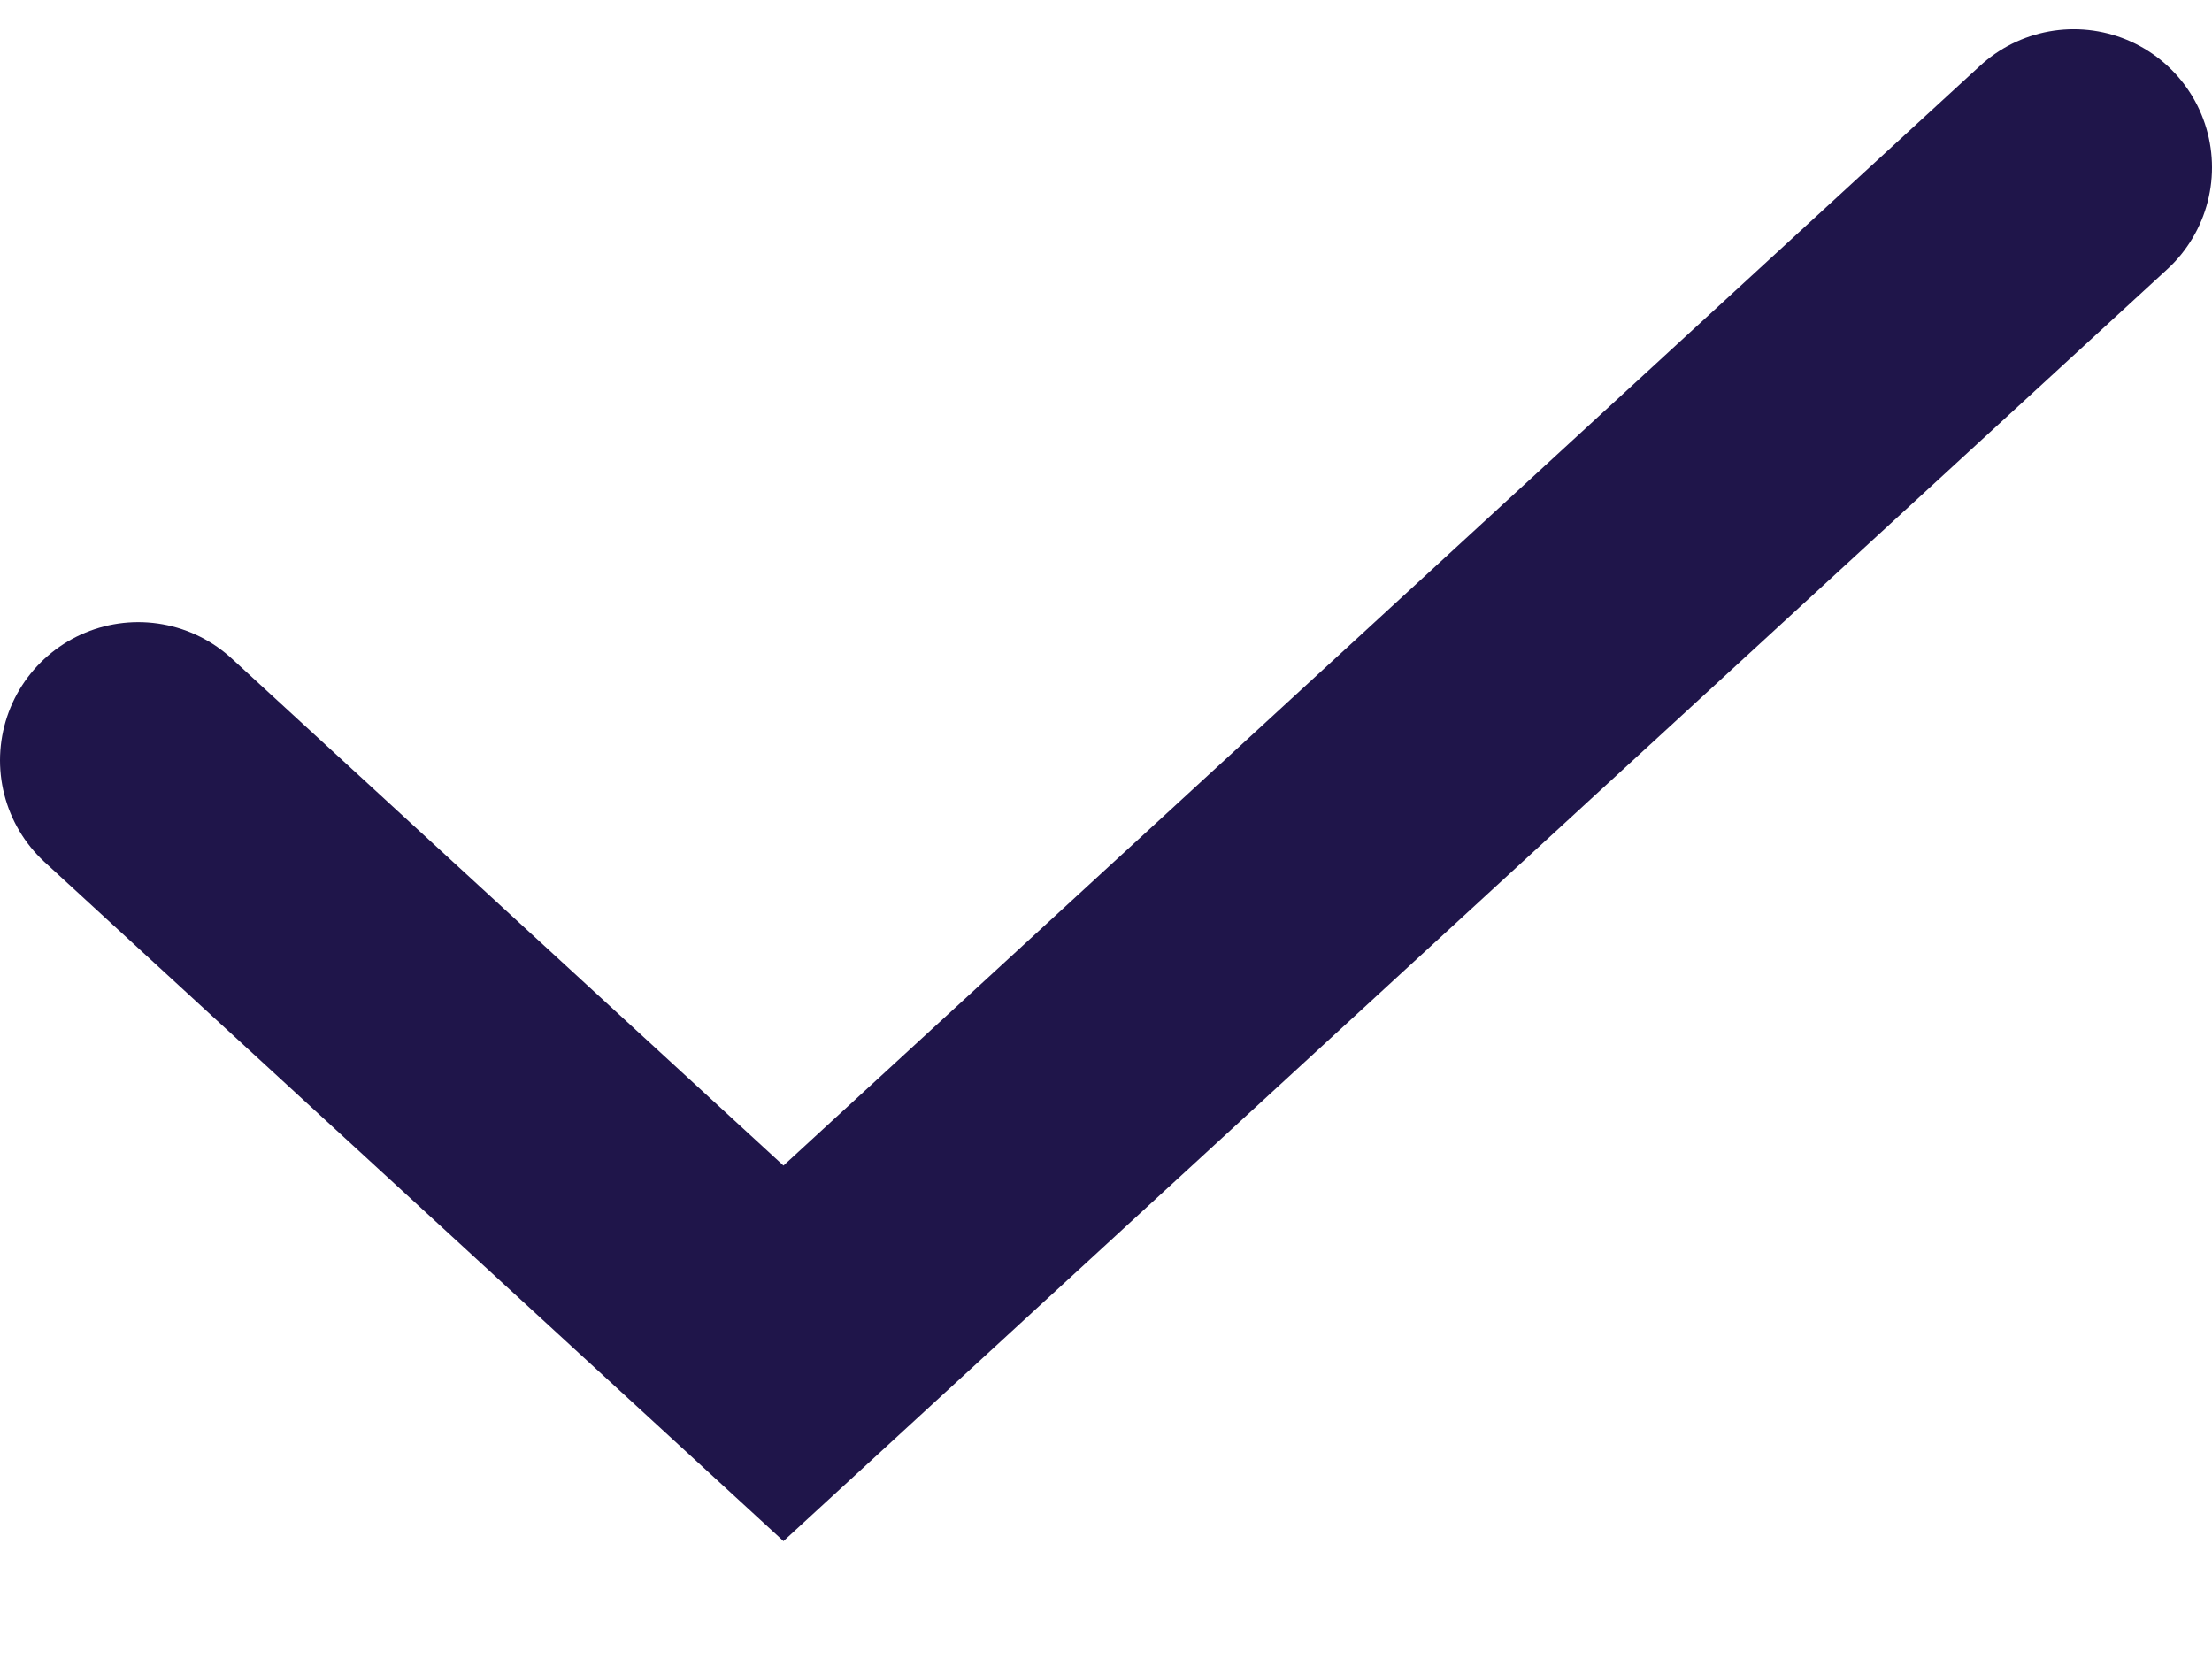 <?xml version="1.0" encoding="UTF-8"?> <svg xmlns="http://www.w3.org/2000/svg" width="16" height="12" viewBox="0 0 16 12" fill="none"><path d="M15 1.211L5.667 9.789L1 5.5" stroke="#1F154A" stroke-width="2" stroke-linecap="round"></path></svg> 
